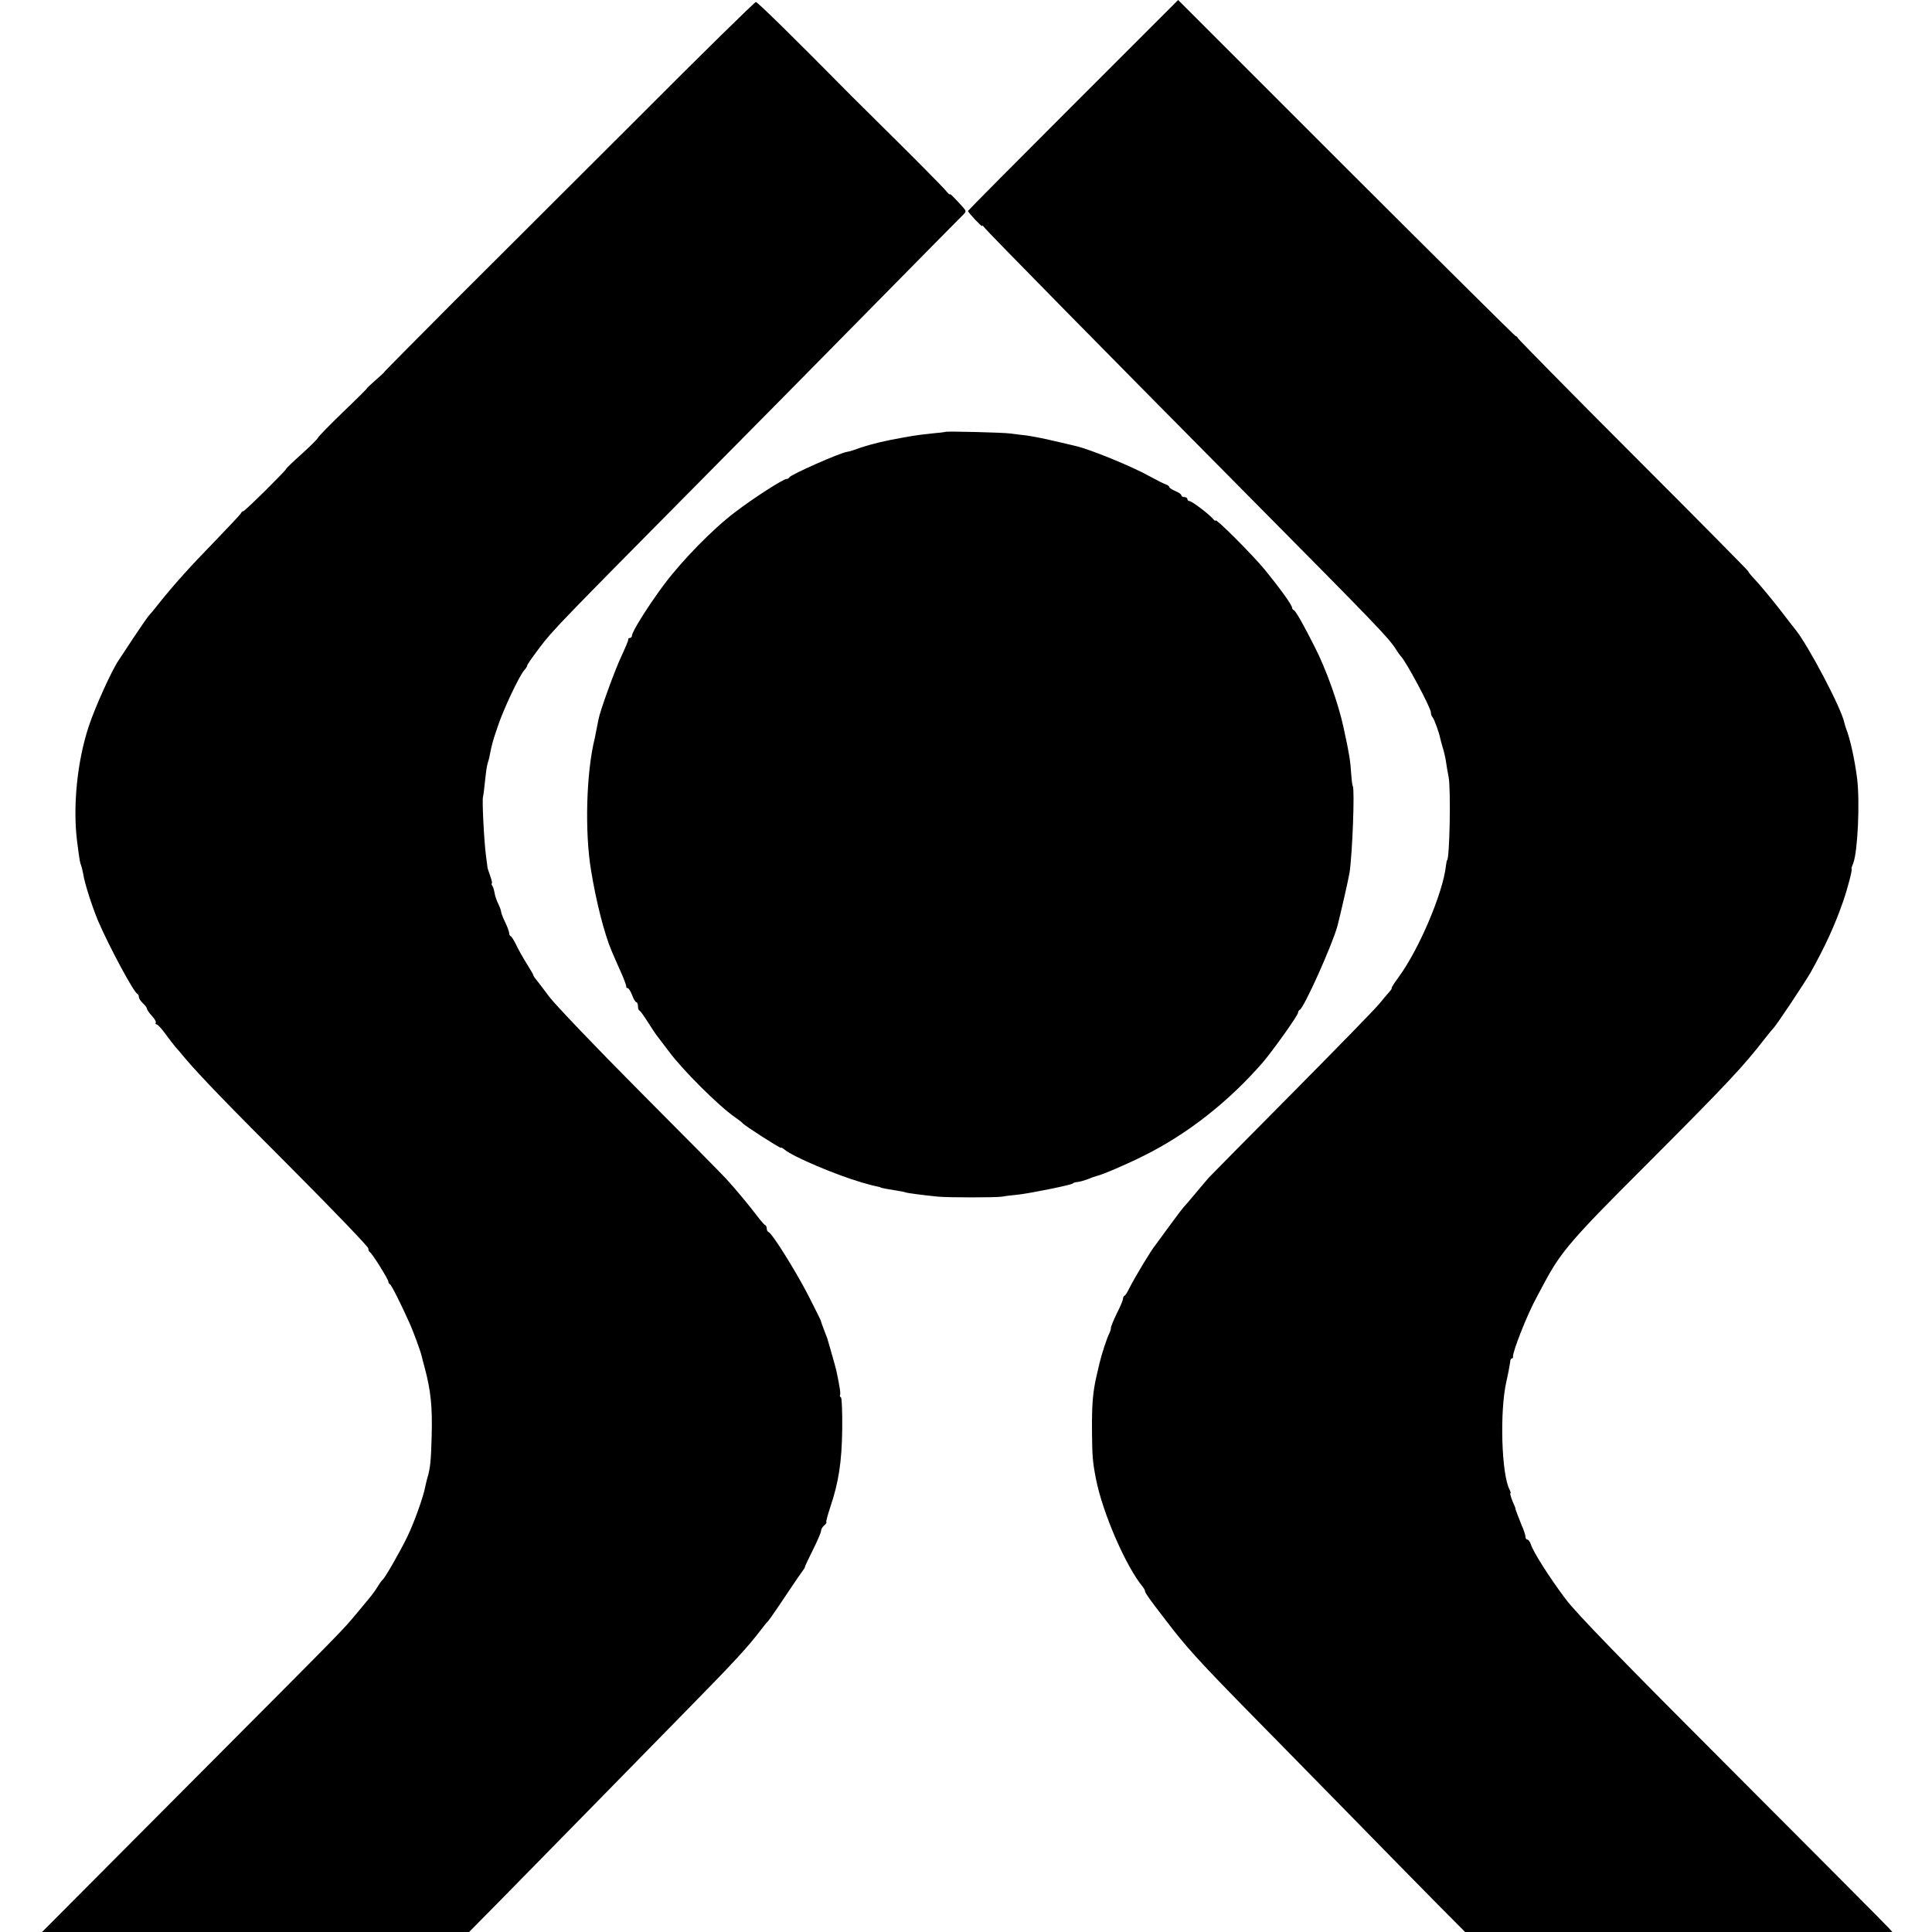 <?xml version="1.0" standalone="no"?>
<!DOCTYPE svg PUBLIC "-//W3C//DTD SVG 20010904//EN"
 "http://www.w3.org/TR/2001/REC-SVG-20010904/DTD/svg10.dtd">
<svg version="1.0" xmlns="http://www.w3.org/2000/svg"
 width="960pt" height="960pt" viewBox="0 0 960 960"
 preserveAspectRatio="xMidYMid meet">
<g transform="translate(0,960) scale(0.1,-0.1)"
fill="#000000" stroke="none">
<path d="M5332 9078 c-287 -287 -522 -524 -522 -526 0 -8 70 -82 70 -75 0 5 4
2 9 -5 8 -14 639 -655 1309 -1331 649 -655 701 -709 738 -767 10 -16 21 -31
24 -34 23 -20 150 -257 150 -280 0 -9 4 -20 9 -25 8 -9 32 -76 37 -102 1 -6 7
-27 12 -45 6 -18 14 -51 17 -73 3 -22 9 -56 13 -75 12 -62 5 -415 -8 -415 -1
0 -3 -11 -5 -25 -14 -135 -135 -420 -236 -556 -22 -30 -37 -54 -34 -54 3 0 -3
-9 -12 -19 -10 -11 -31 -37 -48 -57 -16 -21 -212 -222 -435 -447 -223 -225
-410 -414 -415 -420 -6 -7 -35 -41 -65 -77 -30 -36 -57 -67 -60 -70 -3 -3 -34
-43 -68 -90 -34 -47 -66 -90 -71 -97 -20 -23 -101 -158 -129 -213 -9 -19 -20
-37 -24 -38 -5 -2 -8 -9 -8 -16 0 -6 -13 -38 -30 -71 -16 -33 -30 -66 -30 -73
0 -7 -4 -20 -9 -30 -10 -18 -37 -101 -47 -143 -3 -13 -10 -42 -15 -64 -19 -82
-24 -144 -23 -275 1 -125 3 -152 19 -235 32 -169 150 -441 235 -542 5 -7 10
-16 10 -21 0 -7 23 -40 98 -137 104 -137 167 -206 405 -449 87 -89 301 -306
475 -484 174 -178 383 -391 464 -473 l148 -149 1061 0 1062 0 -19 21 c-10 12
-359 362 -774 778 -545 545 -777 784 -831 856 -78 104 -161 233 -173 273 -4
12 -12 22 -17 22 -5 0 -9 6 -9 14 0 7 -8 33 -19 57 -18 44 -33 84 -31 84 1 0
-6 17 -15 37 -8 21 -13 38 -10 38 3 0 1 8 -4 18 -40 75 -50 387 -16 537 10 44
18 88 19 98 0 9 4 17 8 17 4 0 7 3 6 8 -4 21 71 212 118 297 12 22 30 56 40
75 82 152 136 215 503 581 401 402 482 488 591 629 19 25 38 47 41 50 13 11
158 229 187 280 70 126 118 229 160 350 24 70 49 165 42 165 -1 0 3 12 9 27
22 59 33 302 19 418 -12 96 -35 200 -55 250 -3 8 -7 22 -9 30 -14 70 -180 385
-243 462 -6 7 -43 55 -83 107 -40 51 -92 113 -114 137 -23 24 -39 44 -36 44 3
0 -253 259 -569 575 -316 316 -575 580 -577 585 -2 6 -7 10 -11 10 -3 0 -382
376 -842 835 l-835 835 -522 -522z"/>
<path d="M3168 9012 c-318 -317 -732 -731 -921 -919 -188 -189 -341 -343 -339
-343 2 0 -18 -18 -43 -40 -25 -22 -44 -40 -42 -40 2 0 -51 -53 -118 -117 -67
-65 -123 -122 -125 -128 -1 -5 -37 -41 -80 -80 -43 -38 -78 -72 -79 -76 -2 -9
-204 -209 -212 -209 -4 0 -9 -4 -11 -9 -1 -5 -62 -69 -133 -143 -119 -122
-201 -213 -280 -312 -16 -21 -37 -46 -47 -57 -9 -11 -42 -59 -74 -107 -31 -48
-65 -98 -74 -112 -35 -51 -119 -237 -149 -329 -57 -172 -80 -396 -58 -571 13
-101 14 -104 20 -120 3 -8 8 -28 11 -45 6 -43 44 -160 73 -230 54 -126 177
-355 195 -363 5 -2 8 -9 8 -16 0 -7 9 -21 20 -31 11 -10 20 -22 20 -27 0 -5
11 -21 24 -35 14 -15 23 -30 20 -35 -3 -4 -1 -8 4 -8 5 0 23 -19 40 -42 17
-24 42 -56 56 -73 15 -16 35 -41 47 -55 72 -85 210 -228 538 -556 204 -205
371 -379 371 -387 0 -8 4 -17 8 -19 10 -4 92 -135 92 -147 0 -5 4 -11 8 -13 7
-3 51 -90 95 -188 20 -43 56 -142 62 -167 2 -10 9 -36 15 -58 31 -115 39 -197
35 -340 -3 -120 -7 -162 -21 -207 -3 -10 -7 -28 -10 -41 -9 -52 -57 -186 -92
-257 -37 -75 -109 -201 -121 -210 -4 -3 -15 -18 -25 -35 -24 -37 -23 -35 -98
-125 -83 -99 -31 -46 -849 -867 l-720 -723 1061 0 1061 0 152 154 c157 160
692 705 947 966 218 222 286 296 350 380 14 18 30 39 37 45 6 7 46 64 87 126
42 63 81 120 86 126 6 7 10 15 10 18 0 3 18 41 40 85 22 44 40 86 40 94 0 7 7
19 15 26 9 7 14 15 11 17 -2 3 7 36 20 75 41 122 57 223 59 386 1 84 -2 155
-6 158 -5 3 -7 9 -5 12 4 7 -1 40 -18 121 -3 13 -13 49 -22 80 -9 31 -17 61
-19 66 -1 6 -7 24 -14 40 -15 39 -22 59 -22 62 0 2 -28 58 -63 127 -62 120
-179 308 -197 314 -5 2 -9 10 -9 17 0 7 -3 15 -7 17 -5 1 -24 24 -44 50 -37
49 -105 131 -152 182 -15 17 -207 211 -426 431 -219 220 -421 432 -450 470
-29 39 -59 78 -67 88 -8 9 -14 19 -14 22 0 3 -15 28 -33 57 -18 29 -42 71 -52
93 -11 22 -23 42 -27 43 -5 2 -8 9 -8 16 0 7 -9 31 -20 54 -11 22 -20 46 -20
52 0 6 -7 24 -14 39 -8 15 -16 39 -18 52 -2 13 -7 30 -11 37 -5 6 -6 12 -3 12
3 0 -1 18 -9 40 -8 22 -14 41 -13 43 0 1 -3 25 -7 54 -10 75 -20 277 -15 293
2 6 6 38 13 105 3 28 8 57 11 65 3 8 8 26 10 40 10 50 14 67 41 145 28 83 106
249 131 276 8 8 14 19 14 23 0 4 28 44 62 89 64 85 105 127 808 837 232 234
613 620 848 859 235 239 436 442 446 452 19 19 19 19 -5 46 -45 49 -59 63 -59
57 0 -3 -11 7 -24 23 -13 15 -119 123 -235 238 -117 116 -219 217 -227 225
-300 304 -470 470 -478 470 -6 0 -271 -260 -588 -578z"/>
<path d="M4697 7454 c-1 -1 -32 -5 -68 -8 -75 -8 -94 -11 -204 -32 -71 -14
-138 -33 -185 -51 -8 -3 -22 -7 -30 -8 -37 -5 -282 -114 -288 -127 -2 -5 -9
-8 -14 -8 -16 0 -161 -93 -253 -163 -112 -84 -267 -243 -358 -365 -77 -104
-157 -231 -157 -251 0 -6 -5 -11 -10 -11 -6 0 -9 -3 -8 -7 1 -5 -15 -42 -34
-83 -33 -70 -105 -268 -114 -314 -6 -31 -18 -90 -19 -96 -42 -168 -50 -466
-18 -655 25 -155 66 -315 102 -400 14 -33 38 -87 57 -130 9 -22 16 -43 16 -47
-1 -5 2 -8 7 -8 5 0 15 -16 22 -35 7 -19 17 -35 21 -35 4 0 8 -9 8 -19 0 -11
3 -21 8 -23 4 -1 23 -28 42 -58 19 -30 40 -62 47 -70 6 -8 32 -42 57 -75 67
-91 247 -270 326 -325 19 -13 37 -27 40 -31 9 -12 190 -128 190 -122 0 3 8 -1
18 -9 41 -35 250 -124 382 -163 35 -10 60 -17 76 -20 10 -2 19 -4 19 -5 0 -2
24 -7 75 -15 24 -4 47 -8 50 -10 5 -3 89 -14 160 -21 50 -5 290 -5 320 0 14 3
50 7 80 10 67 8 263 48 270 55 3 4 14 7 26 8 11 1 34 8 50 14 16 7 34 13 41
15 27 5 155 60 238 102 217 108 420 268 589 462 52 61 176 235 176 248 0 6 4
12 8 14 21 8 163 325 188 418 14 54 55 232 60 265 14 94 26 409 16 429 -3 5
-6 32 -8 60 -4 66 -9 98 -38 231 -25 117 -86 289 -143 400 -57 113 -95 180
-104 183 -5 2 -9 8 -9 13 0 13 -64 101 -136 189 -63 76 -244 257 -244 244 0
-4 -6 -1 -12 7 -21 25 -106 89 -117 89 -6 0 -11 5 -11 10 0 6 -7 10 -15 10 -8
0 -15 4 -15 9 0 5 -13 14 -30 21 -16 7 -30 16 -30 20 0 4 -8 10 -17 13 -10 3
-45 21 -78 39 -89 50 -304 138 -375 153 -8 2 -54 13 -103 24 -48 12 -109 23
-135 27 -26 3 -63 7 -82 10 -37 5 -318 12 -323 8z"/>
</g>
</svg>
